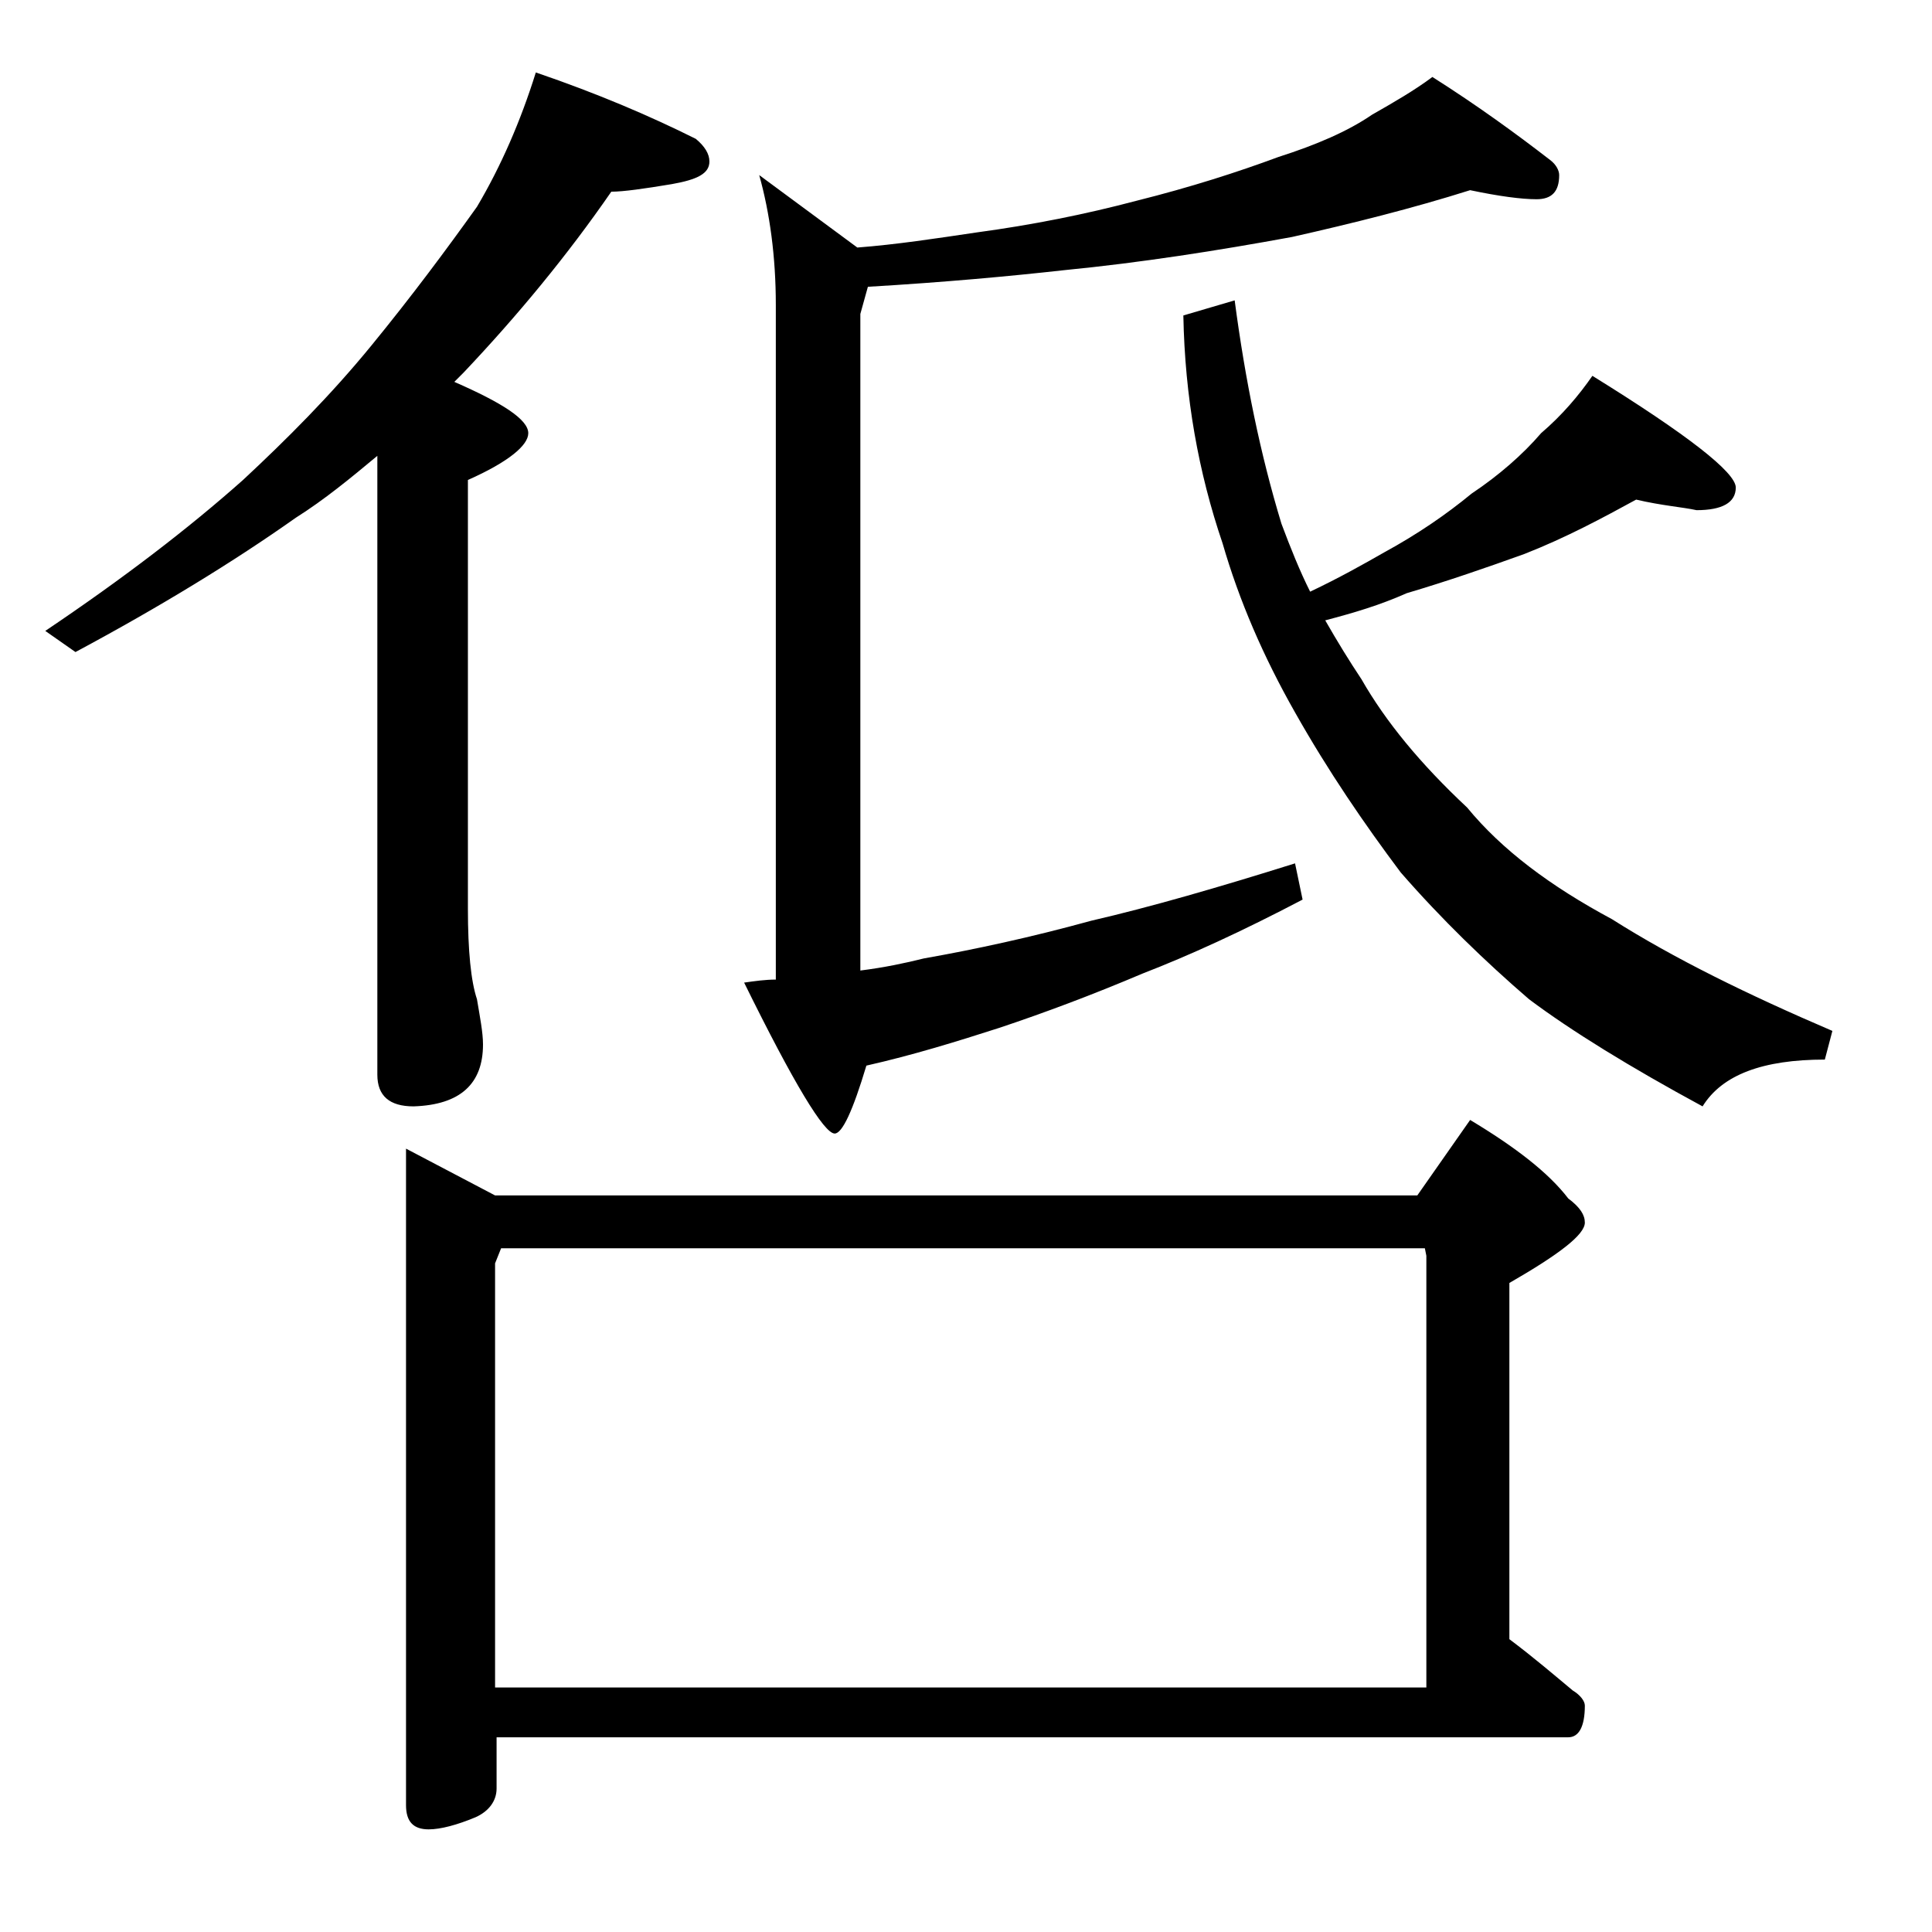 <?xml version="1.0" encoding="utf-8"?>
<!-- Generator: Adobe Illustrator 18.0.0, SVG Export Plug-In . SVG Version: 6.00 Build 0)  -->
<!DOCTYPE svg PUBLIC "-//W3C//DTD SVG 1.1//EN" "http://www.w3.org/Graphics/SVG/1.1/DTD/svg11.dtd">
<svg version="1.1" id="Layer_1" xmlns="http://www.w3.org/2000/svg" xmlns:xlink="http://www.w3.org/1999/xlink" x="0px" y="0px"
	 viewBox="0 0 128 128" enable-background="new 0 0 128 128" xml:space="preserve">
<path d="M35.5,4.8c4.1,1.4,7.6,2.9,10.6,4.4c0.6,0.5,0.9,1,0.9,1.5c0,0.8-0.8,1.2-2.5,1.5c-1.8,0.3-3.2,0.5-4,0.5
	c-2.9,4.2-6.2,8.2-9.8,12c-0.2,0.2-0.5,0.5-0.6,0.6c3.2,1.4,4.9,2.5,4.9,3.4c0,0.8-1.3,1.9-4,3.1v28.4c0,2.8,0.2,4.8,0.6,6
	c0.2,1.2,0.4,2.2,0.4,3c0,2.6-1.5,4-4.6,4.1c-1.6,0-2.4-0.7-2.4-2.1v-41c-1.8,1.5-3.5,2.9-5.4,4.1c-4.1,2.9-9,5.9-14.6,8.9l-2-1.4
	c5.2-3.5,9.5-6.8,13.1-10c2.9-2.7,5.8-5.6,8.5-8.9c2.7-3.3,5-6.4,7-9.2C33.2,11,34.5,8,35.5,4.8z M26.9,76.1l5.9,3.1h61.1l3.5-5
	c3,1.8,5.2,3.5,6.5,5.2c0.8,0.6,1.1,1.1,1.1,1.6c0,0.8-1.7,2.1-5,4v23.6c1.6,1.2,3,2.4,4.2,3.4c0.5,0.3,0.8,0.7,0.8,1
	c0,1.4-0.4,2.1-1.1,2.1h-71v3.4c0,0.8-0.5,1.5-1.4,1.9c-1.2,0.5-2.3,0.8-3.1,0.8c-1,0-1.5-0.5-1.5-1.6V76.1z M32.9,111.8h61.6V83.2
	l-0.1-0.5H33.2l-0.4,1V111.8z M97.4,12.6c-3.8,1.2-7.8,2.2-11.8,3.1c-4.9,0.9-10,1.7-15.1,2.2c-3.6,0.4-7.9,0.8-13,1.1L57,20.8v43.5
	c1.6-0.2,3-0.5,4.2-0.8c3.4-0.6,7.1-1.4,11.1-2.5c3.9-0.9,8.4-2.2,13.5-3.8l0.5,2.4c-4,2.1-7.5,3.7-10.6,4.9
	c-3.3,1.4-6.5,2.6-9.5,3.6c-2.8,0.9-5.7,1.8-8.8,2.5c-0.9,3-1.6,4.5-2.1,4.5c-0.7,0-2.7-3.3-6-10c0.7-0.1,1.4-0.2,2.1-0.2V20.2
	c0-3.2-0.4-6.1-1.1-8.6l6.5,4.8c2.6-0.2,5.2-0.6,7.9-1c3.7-0.5,7.2-1.2,10.6-2.1c3.6-0.9,6.7-1.9,9.4-2.9c2.5-0.8,4.6-1.7,6.2-2.8
	c1.4-0.8,2.8-1.6,4-2.5c3,1.9,5.6,3.8,7.8,5.5c0.4,0.3,0.6,0.7,0.6,1c0,1.1-0.5,1.6-1.5,1.6C100.8,13.2,99.3,13,97.4,12.6z
	 M108.4,33.1c-2.2,1.2-4.6,2.5-7.4,3.6c-2.5,0.9-5.1,1.8-7.8,2.6c-1.8,0.8-3.5,1.3-5.4,1.8c0.8,1.4,1.6,2.7,2.4,3.9
	c1.6,2.8,3.9,5.6,7,8.5c2.3,2.8,5.5,5.2,9.6,7.4c4.1,2.6,9,5,14.6,7.4l-0.5,1.9c-4.1,0-6.8,1-8.1,3.1c-4.8-2.6-8.7-5-11.5-7.1
	c-2.9-2.5-5.8-5.3-8.5-8.4c-2.4-3.2-4.8-6.7-7-10.6c-2.1-3.7-3.7-7.4-4.8-11.2c-1.6-4.7-2.5-9.7-2.6-15.1l3.4-1
	c0.7,5.3,1.7,10.2,3.1,14.8c0.6,1.6,1.2,3.1,1.9,4.5c1.9-0.9,3.5-1.8,4.9-2.6c2.2-1.2,4.1-2.5,5.8-3.9c1.8-1.2,3.4-2.6,4.6-4
	c1.4-1.2,2.5-2.5,3.4-3.8c6.3,3.9,9.5,6.4,9.5,7.4s-0.9,1.5-2.6,1.5C111.5,33.6,110.1,33.5,108.4,33.1z"/>
</svg>
